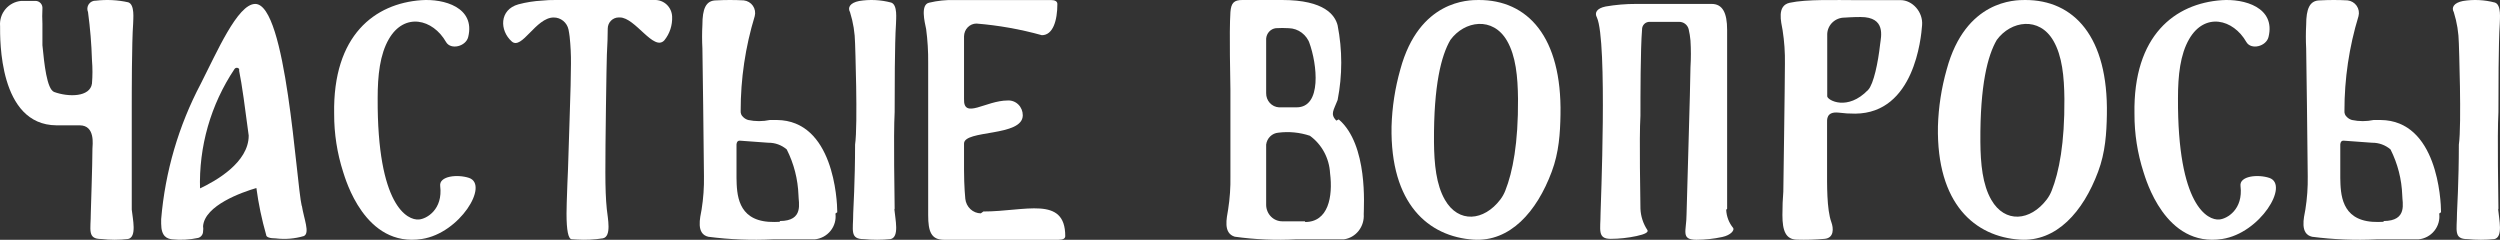 <?xml version="1.0" encoding="UTF-8"?> <svg xmlns="http://www.w3.org/2000/svg" width="636" height="61" viewBox="0 0 636 61" fill="none"><rect x="0" y="0" width="636" height="61" fill="#333333" stroke="none"/> <path d="M213 53.993C213 50.772 212.006 30.659 197.634 30.528H195.845C194.033 30.909 192.16 30.909 190.348 30.528C189.875 30.394 189.443 30.145 189.09 29.805C188.859 29.615 188.678 29.372 188.563 29.097C188.447 28.822 188.401 28.524 188.427 28.227C188.414 20.056 189.619 11.927 192.004 4.105C192.121 3.658 192.139 3.192 192.059 2.737C191.978 2.282 191.799 1.85 191.535 1.47C191.272 1.09 190.929 0.77 190.529 0.533C190.13 0.296 189.684 0.147 189.222 0.096C186.884 -0.032 184.54 -0.032 182.201 0.096C179.552 0.096 178.691 2.265 178.691 6.34C178.584 8.332 178.584 10.329 178.691 12.321C178.691 12.321 179.088 40.256 179.088 44.791C179.137 47.629 178.938 50.466 178.492 53.27C178.095 55.439 177.035 59.514 180.214 60.237C185.637 60.934 191.112 61.154 196.574 60.894H207.238C208.026 60.821 208.791 60.592 209.488 60.219C210.185 59.846 210.799 59.338 211.293 58.724C211.788 58.111 212.153 57.405 212.366 56.648C212.58 55.892 212.638 55.101 212.536 54.322M198.429 56.425C197.458 56.485 196.485 56.485 195.514 56.425C187.633 55.833 187.434 49.392 187.368 45.251C187.368 42.885 187.368 39.993 187.368 36.772C187.368 36.772 187.368 35.72 188.229 35.786L195.448 36.312C197.174 36.289 198.848 36.897 200.151 38.021C201.974 41.642 202.991 45.609 203.131 49.655C203.131 51.561 204.588 56.228 198.362 56.228" fill="white"></path> <path d="M227.601 53.08C227.601 50.694 227.263 34.721 227.601 28.492C227.601 23.587 227.601 10.995 227.939 6.091C227.939 4.898 228.412 1.252 226.723 0.656C224.059 -0.054 221.269 -0.19 218.547 0.258C216.249 0.722 215.574 1.915 216.249 3.108C217.058 5.686 217.49 8.364 217.533 11.061C217.533 11.061 218.276 31.805 217.533 36.776C217.533 46.054 217.06 53.742 217.06 54.206C217.06 58.581 216.114 60.834 219.763 60.834C222.01 61.055 224.273 61.055 226.52 60.834C228.885 60.37 227.736 55.731 227.534 53.278" fill="white"></path> <path d="M76.775 52.481C75.294 45.986 72.865 1 64.929 1C60.427 1 55.097 13.453 51.069 21.318C45.432 31.995 42.007 43.711 41 55.758C41 56.115 41 56.532 41 56.89C41 60.227 42.54 60.704 43.725 60.882C45.961 61.119 48.22 60.998 50.418 60.525C50.778 60.421 51.094 60.202 51.318 59.9C51.543 59.599 51.663 59.233 51.661 58.856C51.731 58.422 51.731 57.98 51.661 57.546C52.076 52.243 61.553 48.906 65.225 47.833C65.763 51.862 66.594 55.845 67.712 59.75C67.712 60.346 68.66 60.644 70.141 60.644C72.545 60.939 74.984 60.736 77.308 60.048C78.907 59.273 77.308 55.699 76.775 52.243M50.892 48.191C50.544 37.309 53.611 26.594 59.657 17.564C59.722 17.466 59.81 17.385 59.913 17.329C60.017 17.274 60.132 17.245 60.249 17.245C60.367 17.245 60.482 17.274 60.586 17.329C60.689 17.385 60.777 17.466 60.842 17.564V18.041C61.552 21.438 62.382 27.694 63.27 34.486C63.27 41.339 54.919 46.046 50.714 48.012" fill="white"></path> <path d="M33.518 52.964C33.518 50.529 33.518 34.614 33.518 28.379C33.518 23.509 33.518 10.919 33.873 5.99C33.873 4.862 34.346 1.18 32.63 0.586C29.931 -0.014 27.15 -0.155 24.404 0.17C24.05 0.151 23.698 0.222 23.379 0.378C23.061 0.534 22.789 0.769 22.587 1.061C22.385 1.353 22.261 1.691 22.227 2.045C22.193 2.398 22.25 2.755 22.392 3.08C22.942 7.137 23.277 11.221 23.398 15.314C23.562 17.29 23.562 19.276 23.398 21.252C22.924 24.697 17.479 24.756 13.751 23.39C11.916 22.618 11.265 16.323 10.792 11.513C10.792 10.741 10.792 6.762 10.792 6.05C10.724 4.764 10.724 3.475 10.792 2.19C10.816 1.941 10.79 1.69 10.711 1.453C10.633 1.216 10.506 0.998 10.339 0.813C10.171 0.628 9.968 0.481 9.74 0.38C9.512 0.28 9.265 0.228 9.017 0.23H5.407C3.846 0.366 2.402 1.117 1.392 2.32C0.382 3.522 -0.11 5.077 0.021 6.643C0.021 9.91 -0.335 31.763 14.342 31.882H20.261C24.344 31.882 23.516 36.989 23.516 37.821C23.516 41.859 23.102 53.677 23.102 54.152C23.102 58.487 22.155 60.803 25.765 60.803C28.026 61.066 30.31 61.066 32.571 60.803C34.879 60.328 33.755 55.696 33.518 53.321" fill="white"></path> <path d="M111.984 47.317C112.719 53.281 108.539 55.695 106.574 55.837C103.711 56.093 95.935 52.458 96.078 24.965C96.078 19.19 96.641 13.851 98.94 9.912C102.9 3.087 110.123 4.819 113.472 10.689C114.665 12.771 118.52 11.834 119.112 9.411C120.953 1.884 112.957 -0.369 107.165 0.048C95.419 0.89 84.637 8.871 85.009 28.988C84.993 34 85.766 38.983 87.299 43.757C87.872 45.461 92.776 63.07 107.337 60.798C116.984 59.312 124.455 47.033 119.341 45.263C116.402 44.278 111.669 44.761 111.984 47.317Z" fill="white"></path> <path d="M166.531 0.002H141.247C140.131 -0.012 139.014 0.038 137.904 0.154C135.872 0.262 133.857 0.579 131.888 1.1C126.999 2.462 127.055 7.769 130.202 10.56C132.763 12.802 136.311 4.449 140.856 4.449C141.735 4.443 142.589 4.745 143.276 5.303C143.963 5.861 144.44 6.641 144.627 7.514C144.739 8.091 144.842 8.687 144.916 9.311C145.163 11.604 145.275 13.91 145.251 16.217C145.251 18.935 145.137 23.636 144.907 30.321C144.677 37.006 144.541 41.279 144.497 43.139L144.348 46.611C144.199 50.534 144.125 53.101 144.125 54.311C144.125 58.631 144.568 60.817 145.456 60.867L146.723 60.943C148.947 61.078 151.179 60.973 153.381 60.631C155.626 60.158 154.62 55.589 154.368 53.176C154.117 50.764 154.005 47.671 154.005 43.896C154.005 40.122 154.052 34.436 154.154 27.19C154.257 19.944 154.331 15.564 154.387 13.946C154.536 11.228 154.611 8.989 154.611 7.23C154.623 6.494 154.916 5.791 155.428 5.27C155.941 4.749 156.633 4.451 157.358 4.439H157.684C161.632 4.439 166.335 13.208 169.017 10.248C170.384 8.558 171.087 6.415 170.991 4.231C170.95 3.07 170.457 1.973 169.621 1.18C168.785 0.388 167.674 -0.036 166.531 0.002V0.002Z" fill="white"></path> <path d="M249.52 54.276C248.542 54.266 247.6 53.884 246.873 53.203C246.146 52.522 245.684 51.588 245.574 50.577C245.574 50.577 245.25 47.417 245.25 43.248V36.523C245.25 32.959 260.195 34.842 260.195 29.328C260.196 28.816 260.096 28.309 259.902 27.839C259.708 27.368 259.424 26.944 259.067 26.591C258.709 26.239 258.287 25.966 257.824 25.789C257.362 25.612 256.87 25.535 256.378 25.562C250.749 25.562 245.056 30.471 245.25 25.159C245.25 23.074 245.25 20.653 245.25 17.896V13.996C245.25 12.92 245.25 12.046 245.25 11.374C245.25 10.701 245.25 10.298 245.25 9.222C245.267 8.36 245.608 7.539 246.201 6.935C246.794 6.332 247.591 5.994 248.42 5.994C254.039 6.447 259.605 7.437 265.048 8.953C267.894 8.953 268.994 5.187 268.994 1.018C268.994 0.345 268.412 0.009 267.312 0.009H242.856C240.681 -0.05 238.507 0.176 236.386 0.682C234.122 1.152 235.222 5.523 235.61 7.406C235.985 10.236 236.158 13.09 236.128 15.946C236.128 20.519 236.128 25.831 236.128 31.816C236.128 37.801 236.128 42.777 236.128 46.61V48.762C236.128 50.577 236.128 52.594 236.128 54.746C236.128 58.916 236.904 61 240.139 61H269.318C270.482 61 271 60.664 271 60.059C271 49.703 260.778 53.805 250.167 53.805" fill="white"></path> <path d="M339.942 30.682C338.368 28.994 339.243 28.15 340.292 25.438C341.521 19.172 341.521 12.715 340.292 6.45C339.651 3.918 337.028 0 326.189 0H316.05C313.952 0 313.194 0.723 313.019 3.074C312.67 8.56 313.019 20.314 313.019 22.906C313.019 30.863 313.019 41.954 313.019 44.787C313.072 47.633 312.877 50.477 312.437 53.287C312.087 55.457 311.097 59.314 314.127 60.218C319.321 60.941 324.568 61.163 329.802 60.882H341.923C343.385 60.672 344.716 59.895 345.647 58.709C346.577 57.523 347.037 56.016 346.935 54.492C346.935 52.623 348.1 36.83 340.582 30.38M333.066 10.79C335.105 16.335 336.329 27.306 329.86 27.306C328.287 27.306 325.373 27.306 325.373 27.306C324.482 27.26 323.643 26.856 323.034 26.181C322.425 25.506 322.094 24.613 322.11 23.689C322.11 23.328 322.11 17.662 322.11 9.825C322.159 9.159 322.43 8.53 322.876 8.047C323.322 7.564 323.916 7.255 324.557 7.173C325.663 7.103 326.773 7.103 327.879 7.173C329.064 7.203 330.211 7.605 331.169 8.327C332.127 9.048 332.849 10.055 333.24 11.212M332.016 56.301C330.093 56.301 326.189 56.301 326.189 56.301C325.127 56.301 324.107 55.873 323.345 55.108C322.583 54.342 322.141 53.3 322.11 52.202C322.11 51.84 322.11 45.149 322.11 36.77C322.215 35.978 322.578 35.247 323.14 34.699C323.702 34.151 324.428 33.818 325.198 33.756C327.902 33.409 330.647 33.676 333.24 34.54C334.736 35.622 335.975 37.042 336.863 38.692C337.751 40.342 338.266 42.178 338.368 44.064C339.126 50.092 337.902 56.481 332.016 56.481" fill="white"></path> <path d="M621 53.993C621 50.772 620.006 30.659 605.634 30.528H603.845C602.033 30.909 600.16 30.909 598.348 30.528C597.875 30.394 597.443 30.145 597.09 29.805C596.859 29.615 596.678 29.372 596.563 29.097C596.447 28.822 596.401 28.524 596.427 28.227C596.414 20.056 597.619 11.927 600.004 4.105C600.121 3.658 600.139 3.192 600.059 2.737C599.978 2.282 599.799 1.85 599.535 1.47C599.272 1.09 598.929 0.77 598.529 0.533C598.13 0.296 597.684 0.147 597.222 0.096C594.884 -0.032 592.54 -0.032 590.201 0.096C587.552 0.096 586.691 2.265 586.691 6.34C586.584 8.332 586.584 10.329 586.691 12.321C586.691 12.321 587.088 40.256 587.088 44.791C587.137 47.629 586.938 50.466 586.492 53.27C586.095 55.439 585.035 59.514 588.214 60.237C593.637 60.934 599.112 61.154 604.574 60.894H615.238C616.026 60.821 616.791 60.592 617.488 60.219C618.185 59.846 618.799 59.338 619.293 58.724C619.788 58.111 620.153 57.405 620.366 56.648C620.58 55.892 620.638 55.101 620.536 54.322M606.429 56.425C605.458 56.485 604.485 56.485 603.514 56.425C595.633 55.833 595.434 49.392 595.368 45.251C595.368 42.885 595.368 39.993 595.368 36.772C595.368 36.772 595.368 35.72 596.229 35.786L603.448 36.312C605.174 36.289 606.848 36.897 608.151 38.021C609.974 41.642 610.991 45.609 611.131 49.655C611.131 51.561 612.588 56.228 606.362 56.228" fill="white"></path> <path d="M635.601 53.08C635.601 50.694 635.263 34.721 635.601 28.492C635.601 23.587 635.601 10.995 635.939 6.091C635.939 4.898 636.412 1.252 634.723 0.656C632.059 -0.054 629.269 -0.19 626.547 0.258C624.249 0.722 623.574 1.915 624.249 3.108C625.058 5.686 625.49 8.364 625.533 11.061C625.533 11.061 626.276 31.805 625.533 36.776C625.533 46.054 625.06 53.742 625.06 54.206C625.06 58.581 624.114 60.834 627.763 60.834C630.01 61.055 632.273 61.055 634.52 60.834C636.885 60.37 635.736 55.731 635.534 53.278" fill="white"></path> <path d="M569.984 47.317C570.719 53.281 566.539 55.695 564.574 55.837C561.711 56.093 553.935 52.458 554.078 24.965C554.078 19.19 554.641 13.851 556.94 9.912C560.9 3.087 568.123 4.819 571.472 10.689C572.665 12.771 576.52 11.834 577.112 9.411C578.953 1.884 570.957 -0.369 565.165 0.048C553.419 0.89 542.637 8.871 543.009 28.988C542.993 34 543.766 38.983 545.299 43.757C545.872 45.461 550.776 63.07 565.337 60.798C574.984 59.312 582.455 47.033 577.341 45.263C574.402 44.278 569.669 44.761 569.984 47.317Z" fill="white"></path> <path d="M376.159 0C373.649 0 361.03 0 356.241 17.658C354.902 22.381 354.152 27.25 354.01 32.157C353.647 51.906 363.411 60.206 374.867 60.968C384.166 61.562 390.954 53.886 394.757 43.69C396.617 38.746 396.905 33.839 396.989 29.183C397.36 9.378 388.648 -0.046 376.159 0ZM367.595 50.847C365.364 46.98 364.852 41.739 364.806 36.069C364.713 21.627 366.665 14.108 368.981 10.158C372.57 5.26 379.786 4.127 383.394 10.391C385.625 14.257 386.128 19.508 386.183 25.177C386.258 36.413 384.835 43.765 382.947 48.505C382.637 49.297 382.221 50.045 381.711 50.726C377.489 56.293 371.036 56.832 367.595 50.847Z" fill="white"></path> <path d="M515.159 0C512.649 0 500.03 0 495.241 17.658C493.902 22.381 493.152 27.25 493.01 32.157C492.647 51.906 502.411 60.206 513.867 60.968C523.166 61.562 529.954 53.886 533.757 43.69C535.617 38.746 535.905 33.839 535.989 29.183C536.36 9.378 527.648 -0.046 515.159 0ZM506.595 50.847C504.364 46.98 503.852 41.739 503.806 36.069C503.713 21.627 505.665 14.108 507.981 10.158C511.57 5.26 518.786 4.127 522.394 10.391C524.625 14.257 525.128 19.508 525.183 25.177C525.258 36.413 523.835 43.765 521.947 48.505C521.637 49.297 521.221 50.045 520.711 50.726C516.489 56.293 510.036 56.832 506.595 50.847Z" fill="white"></path> <path d="M439.381 53.122C439.381 50.753 439.381 34.702 439.381 27.594C439.381 20.487 439.381 16.222 439.381 14.623V12.195C439.381 10.418 439.381 8.878 439.381 7.575C439.381 3.251 438.209 1 435.452 1H416.215C413.621 0.994 411.032 1.212 408.474 1.652C406.187 2.125 405.6 3.251 406.246 4.435C409.002 10.358 407.183 53.063 407.183 54.248C407.183 58.453 406.304 60.763 409.764 60.763C411.972 60.754 414.173 60.516 416.333 60.052C418.562 59.578 419.441 59.045 419.089 58.512C418.026 56.912 417.417 55.048 417.329 53.122C417.329 50.753 416.978 35.353 417.329 29.43C417.329 24.633 417.33 12.372 417.74 7.515C417.732 7.251 417.778 6.988 417.876 6.743C417.974 6.498 418.121 6.276 418.309 6.092C418.497 5.908 418.721 5.766 418.966 5.674C419.212 5.583 419.473 5.544 419.734 5.561H427.124C427.679 5.541 428.225 5.712 428.672 6.045C429.12 6.379 429.442 6.855 429.587 7.397C429.815 8.351 429.971 9.321 430.056 10.299C430.195 12.568 430.195 14.842 430.056 17.11C430.056 20.96 429.059 53.3 429.059 54.484C429.059 58.749 427.476 61 431.581 61C433.789 60.995 435.991 60.757 438.15 60.289C440.378 59.815 441.317 58.512 440.906 57.979C439.836 56.675 439.218 55.052 439.147 53.359" fill="white"></path> <path d="M483.526 0.035H472.357C467.105 0.035 459.576 -0.231 455.29 0.707C451.998 1.437 453.108 5.503 453.494 7.692C453.936 10.514 454.133 13.367 454.083 16.221C454.083 20.751 453.677 48.746 453.677 48.746C453.523 50.553 453.446 52.54 453.446 54.708C453.446 58.783 454.324 60.896 457.114 60.972C459.472 61.045 461.832 60.975 464.181 60.763C466.623 60.545 466.459 58.053 465.908 56.556C464.692 53.239 464.808 46.917 464.808 42.785C464.808 42.785 464.808 37.8 464.808 31.65V31.309C464.808 30.513 464.547 28.305 467.762 28.655C469.16 28.837 470.57 28.922 471.981 28.911C486.992 28.797 488.739 9.654 488.98 6.403C489.26 3.02 486.49 0.035 483.526 0.035ZM478.304 11.246C477.802 15.842 476.653 21.405 475.253 22.865C470.021 28.323 464.924 25.518 464.847 24.504C464.847 16.591 464.847 9.028 464.847 8.649C464.887 7.521 465.375 6.454 466.207 5.674C467.038 4.895 468.147 4.466 469.297 4.479C469.297 4.479 471.228 4.328 473.342 4.328C479.848 4.328 478.535 9.322 478.304 11.246Z" fill="white"></path> </svg> 